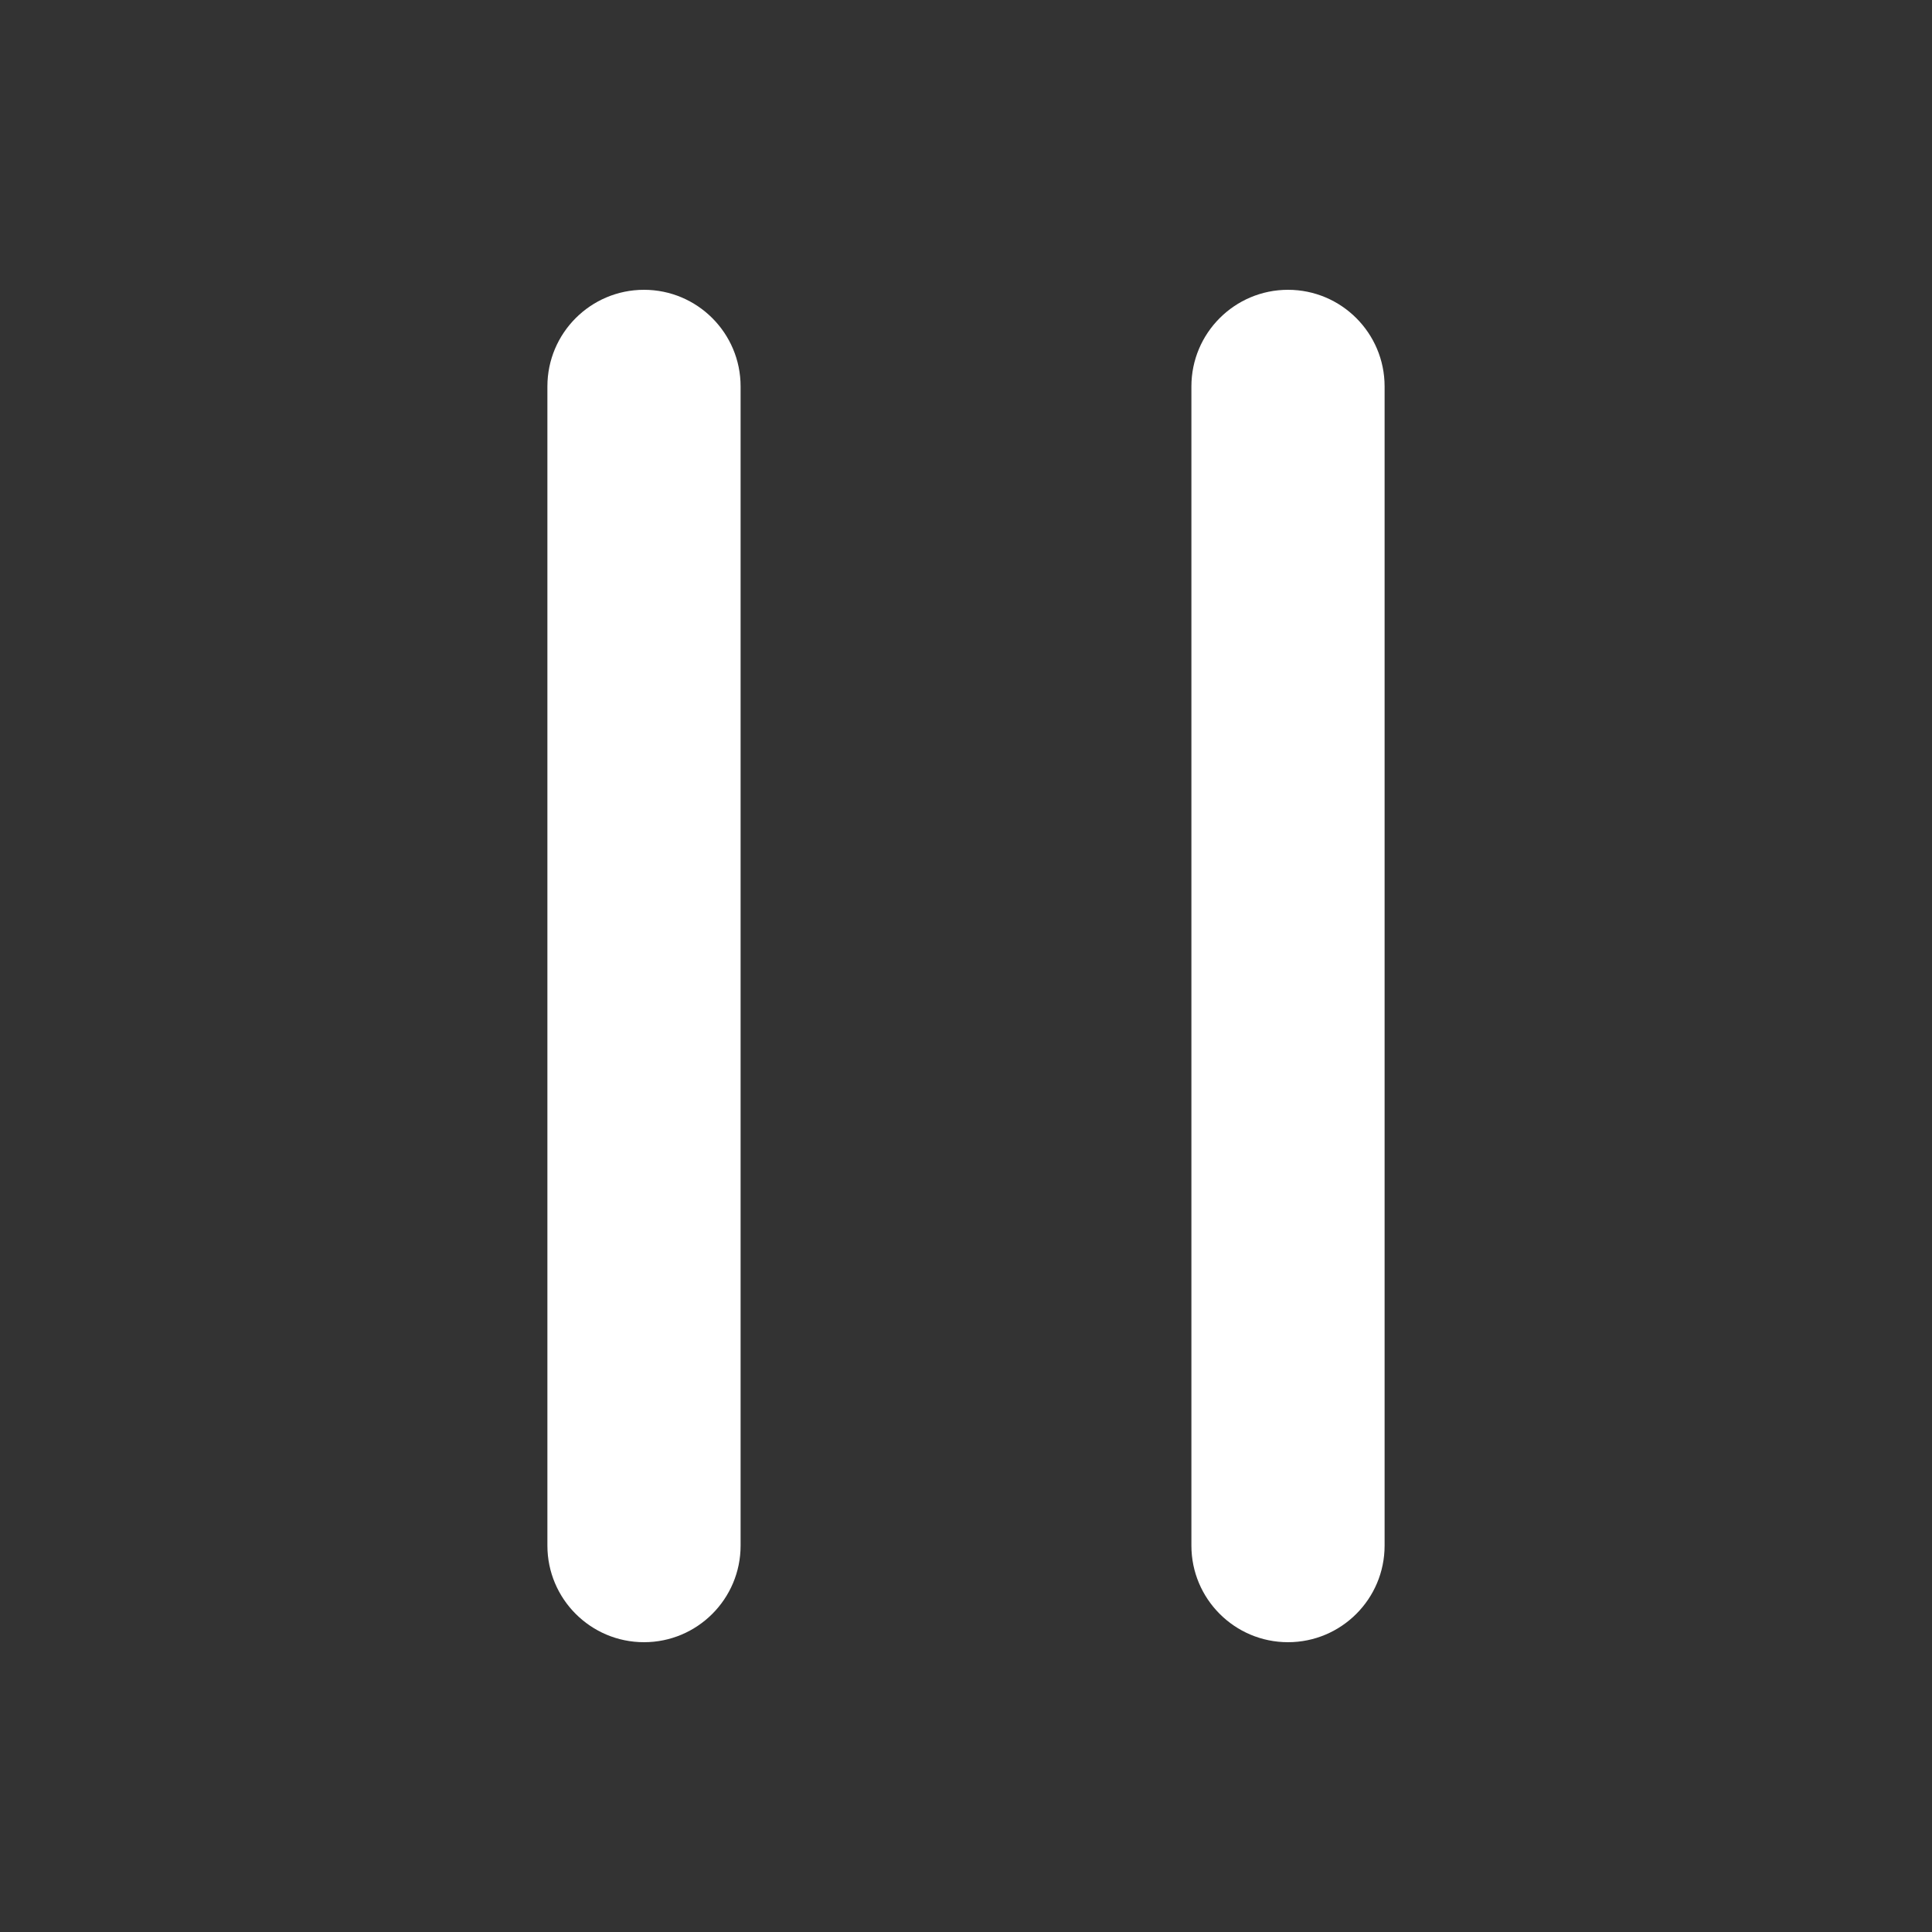 <?xml version="1.0" encoding="UTF-8"?> <svg xmlns="http://www.w3.org/2000/svg" width="30" height="30" viewBox="0 0 30 30" fill="none"><rect x="0" y="0" width="30" height="30" fill="#333333" stroke="none"/><path fill-rule="evenodd" clip-rule="evenodd" d="M10 4.5C10.828 4.5 11.5 5.172 11.5 6V24C11.5 24.828 10.828 25.5 10 25.5C9.172 25.5 8.5 24.828 8.5 24V6C8.5 5.172 9.172 4.5 10 4.5Z" fill="white"></path><path fill-rule="evenodd" clip-rule="evenodd" d="M20 4.5C20.828 4.5 21.5 5.172 21.5 6V24C21.5 24.828 20.828 25.5 20 25.5C19.172 25.5 18.5 24.828 18.5 24V6C18.5 5.172 19.172 4.5 20 4.5Z" fill="white"></path></svg> 